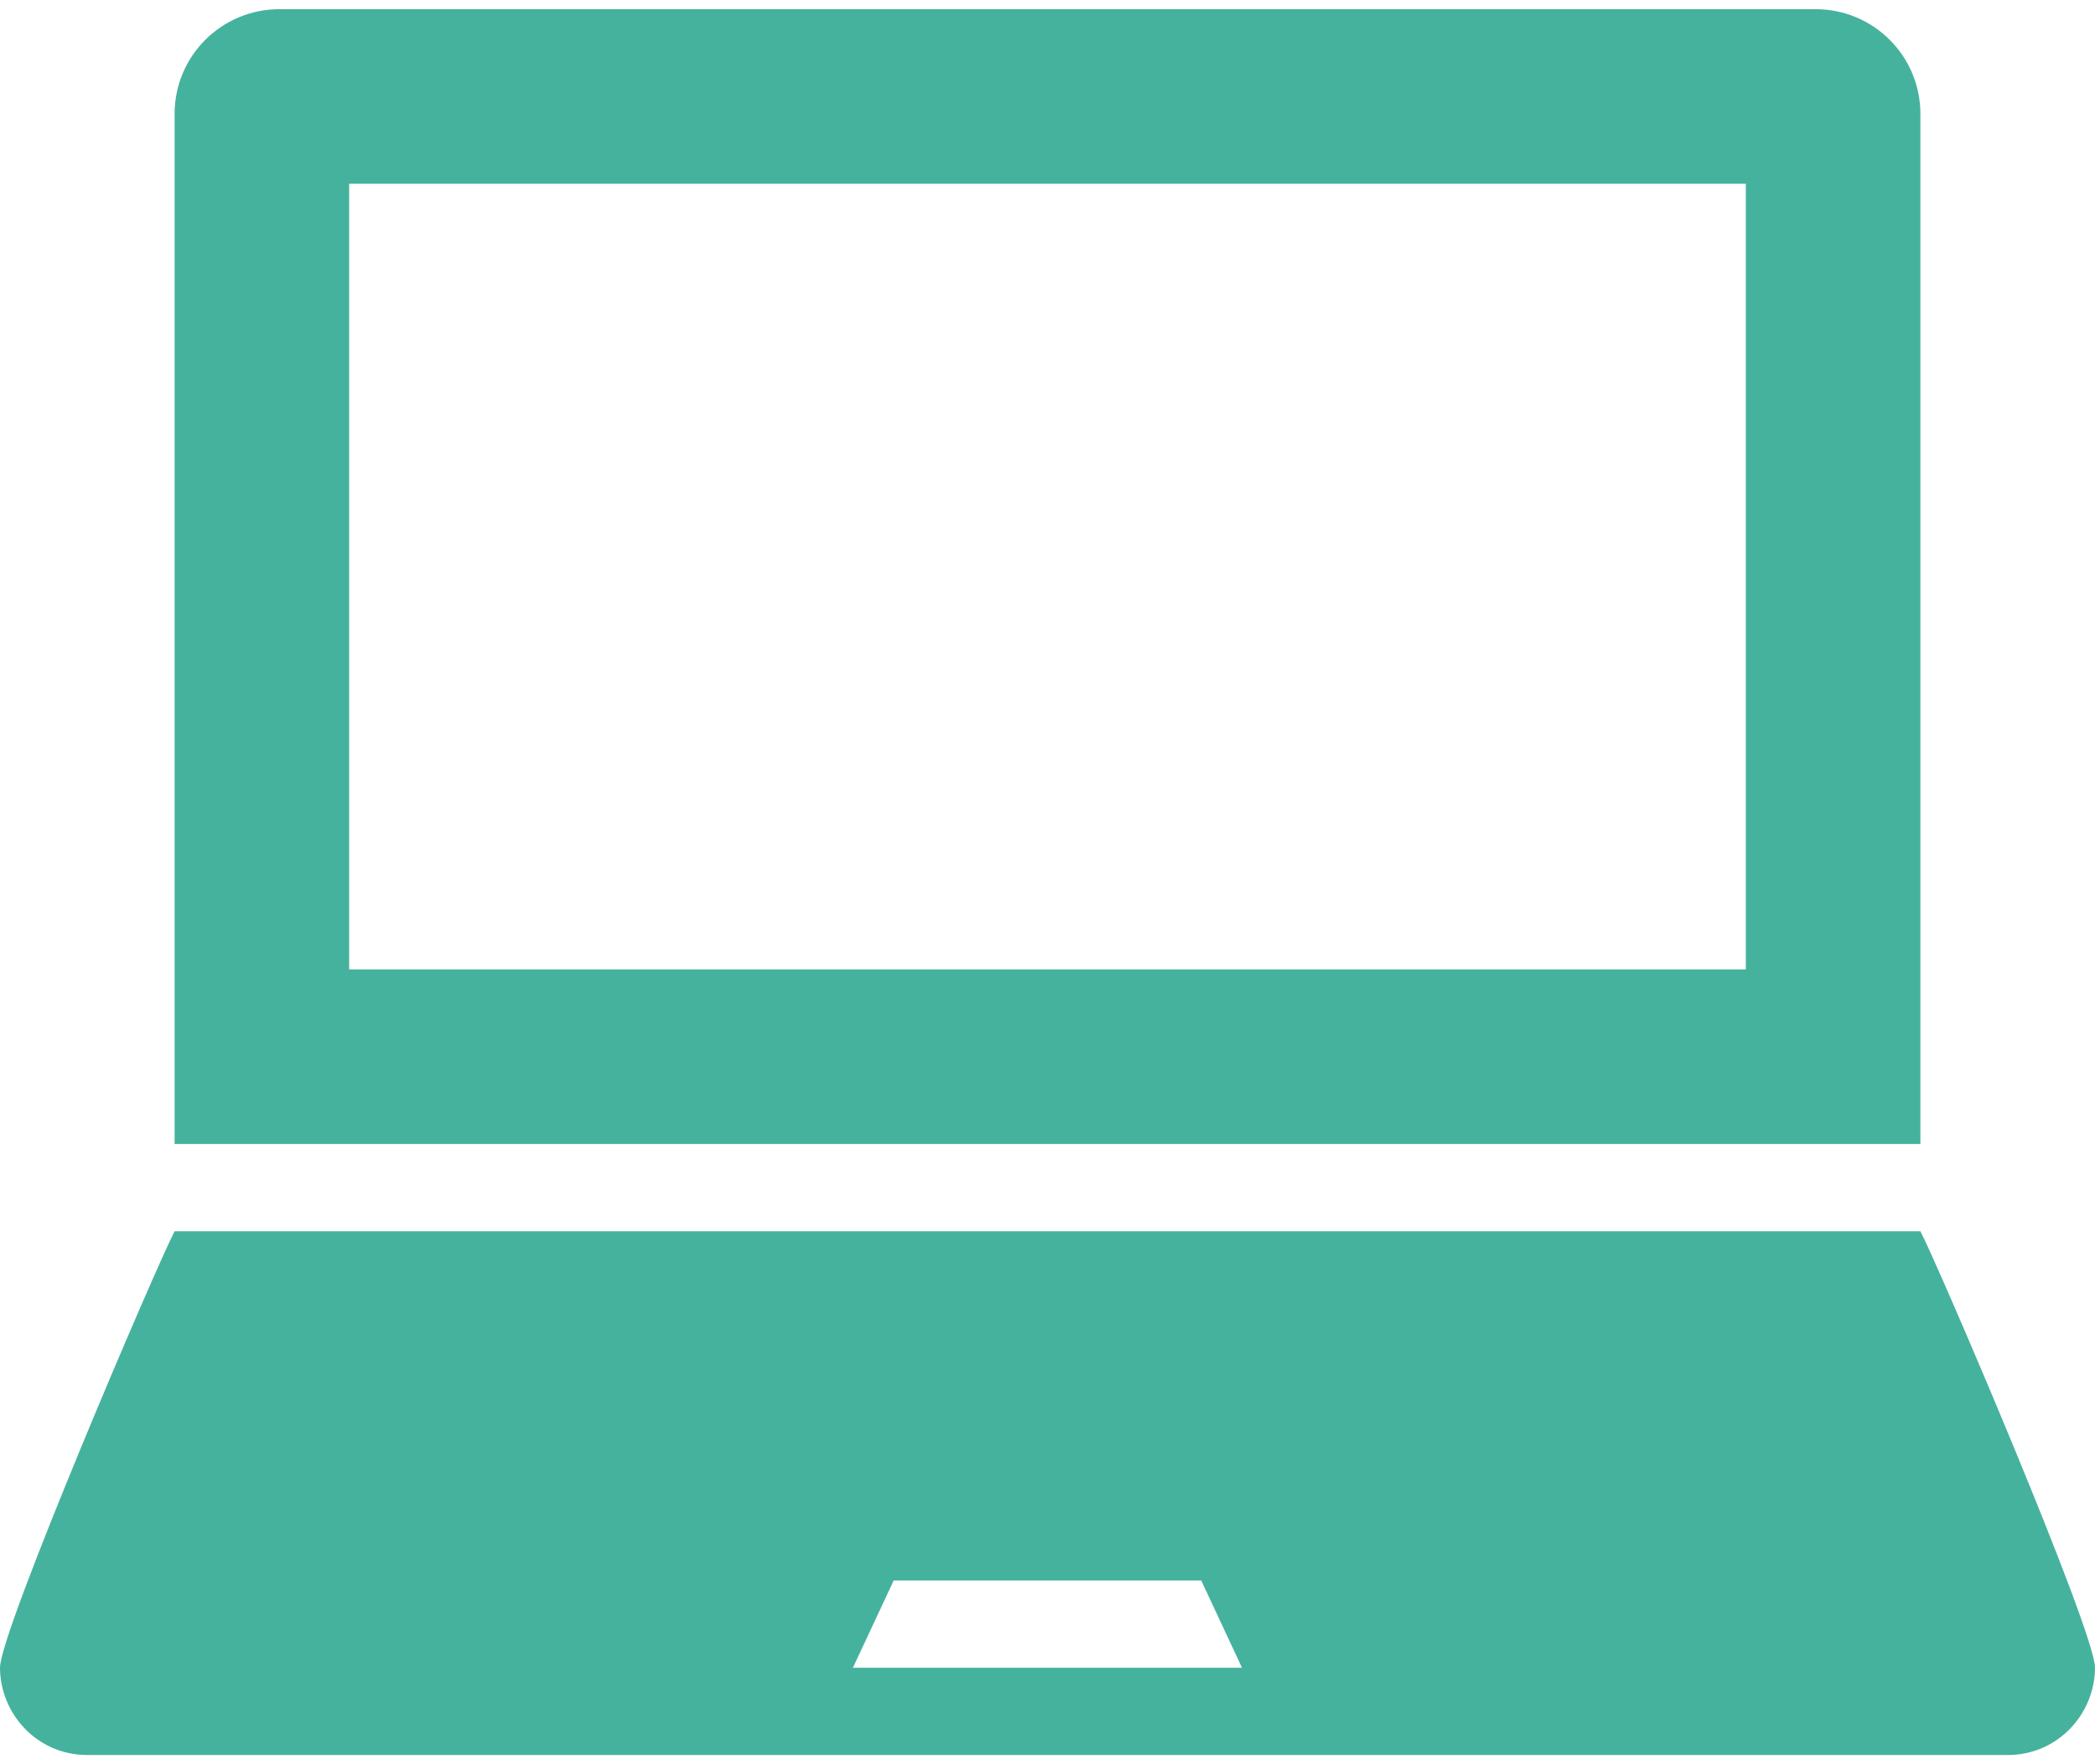 <svg width="152" height="128" viewBox="0 0 152 128" fill="none" xmlns="http://www.w3.org/2000/svg">
<path d="M139.333 8.267C139.333 4.068 135.932 0.667 131.733 0.667H20.267C16.068 0.667 12.667 4.068 12.667 8.267V83H139.333V8.267ZM126.667 70.333H25.333V13.333H126.667V70.333ZM139.333 89.333H12.667C11.419 91.689 0 118.353 0 120.987C0 124.293 2.647 127.333 6.346 127.333H145.654C149.353 127.333 152 124.293 152 120.987C152 118.353 140.581 91.689 139.333 89.333ZM61.883 121L64.841 114.667H87.153L90.111 121H61.883Z" fill="#45B29D"/>
</svg>
